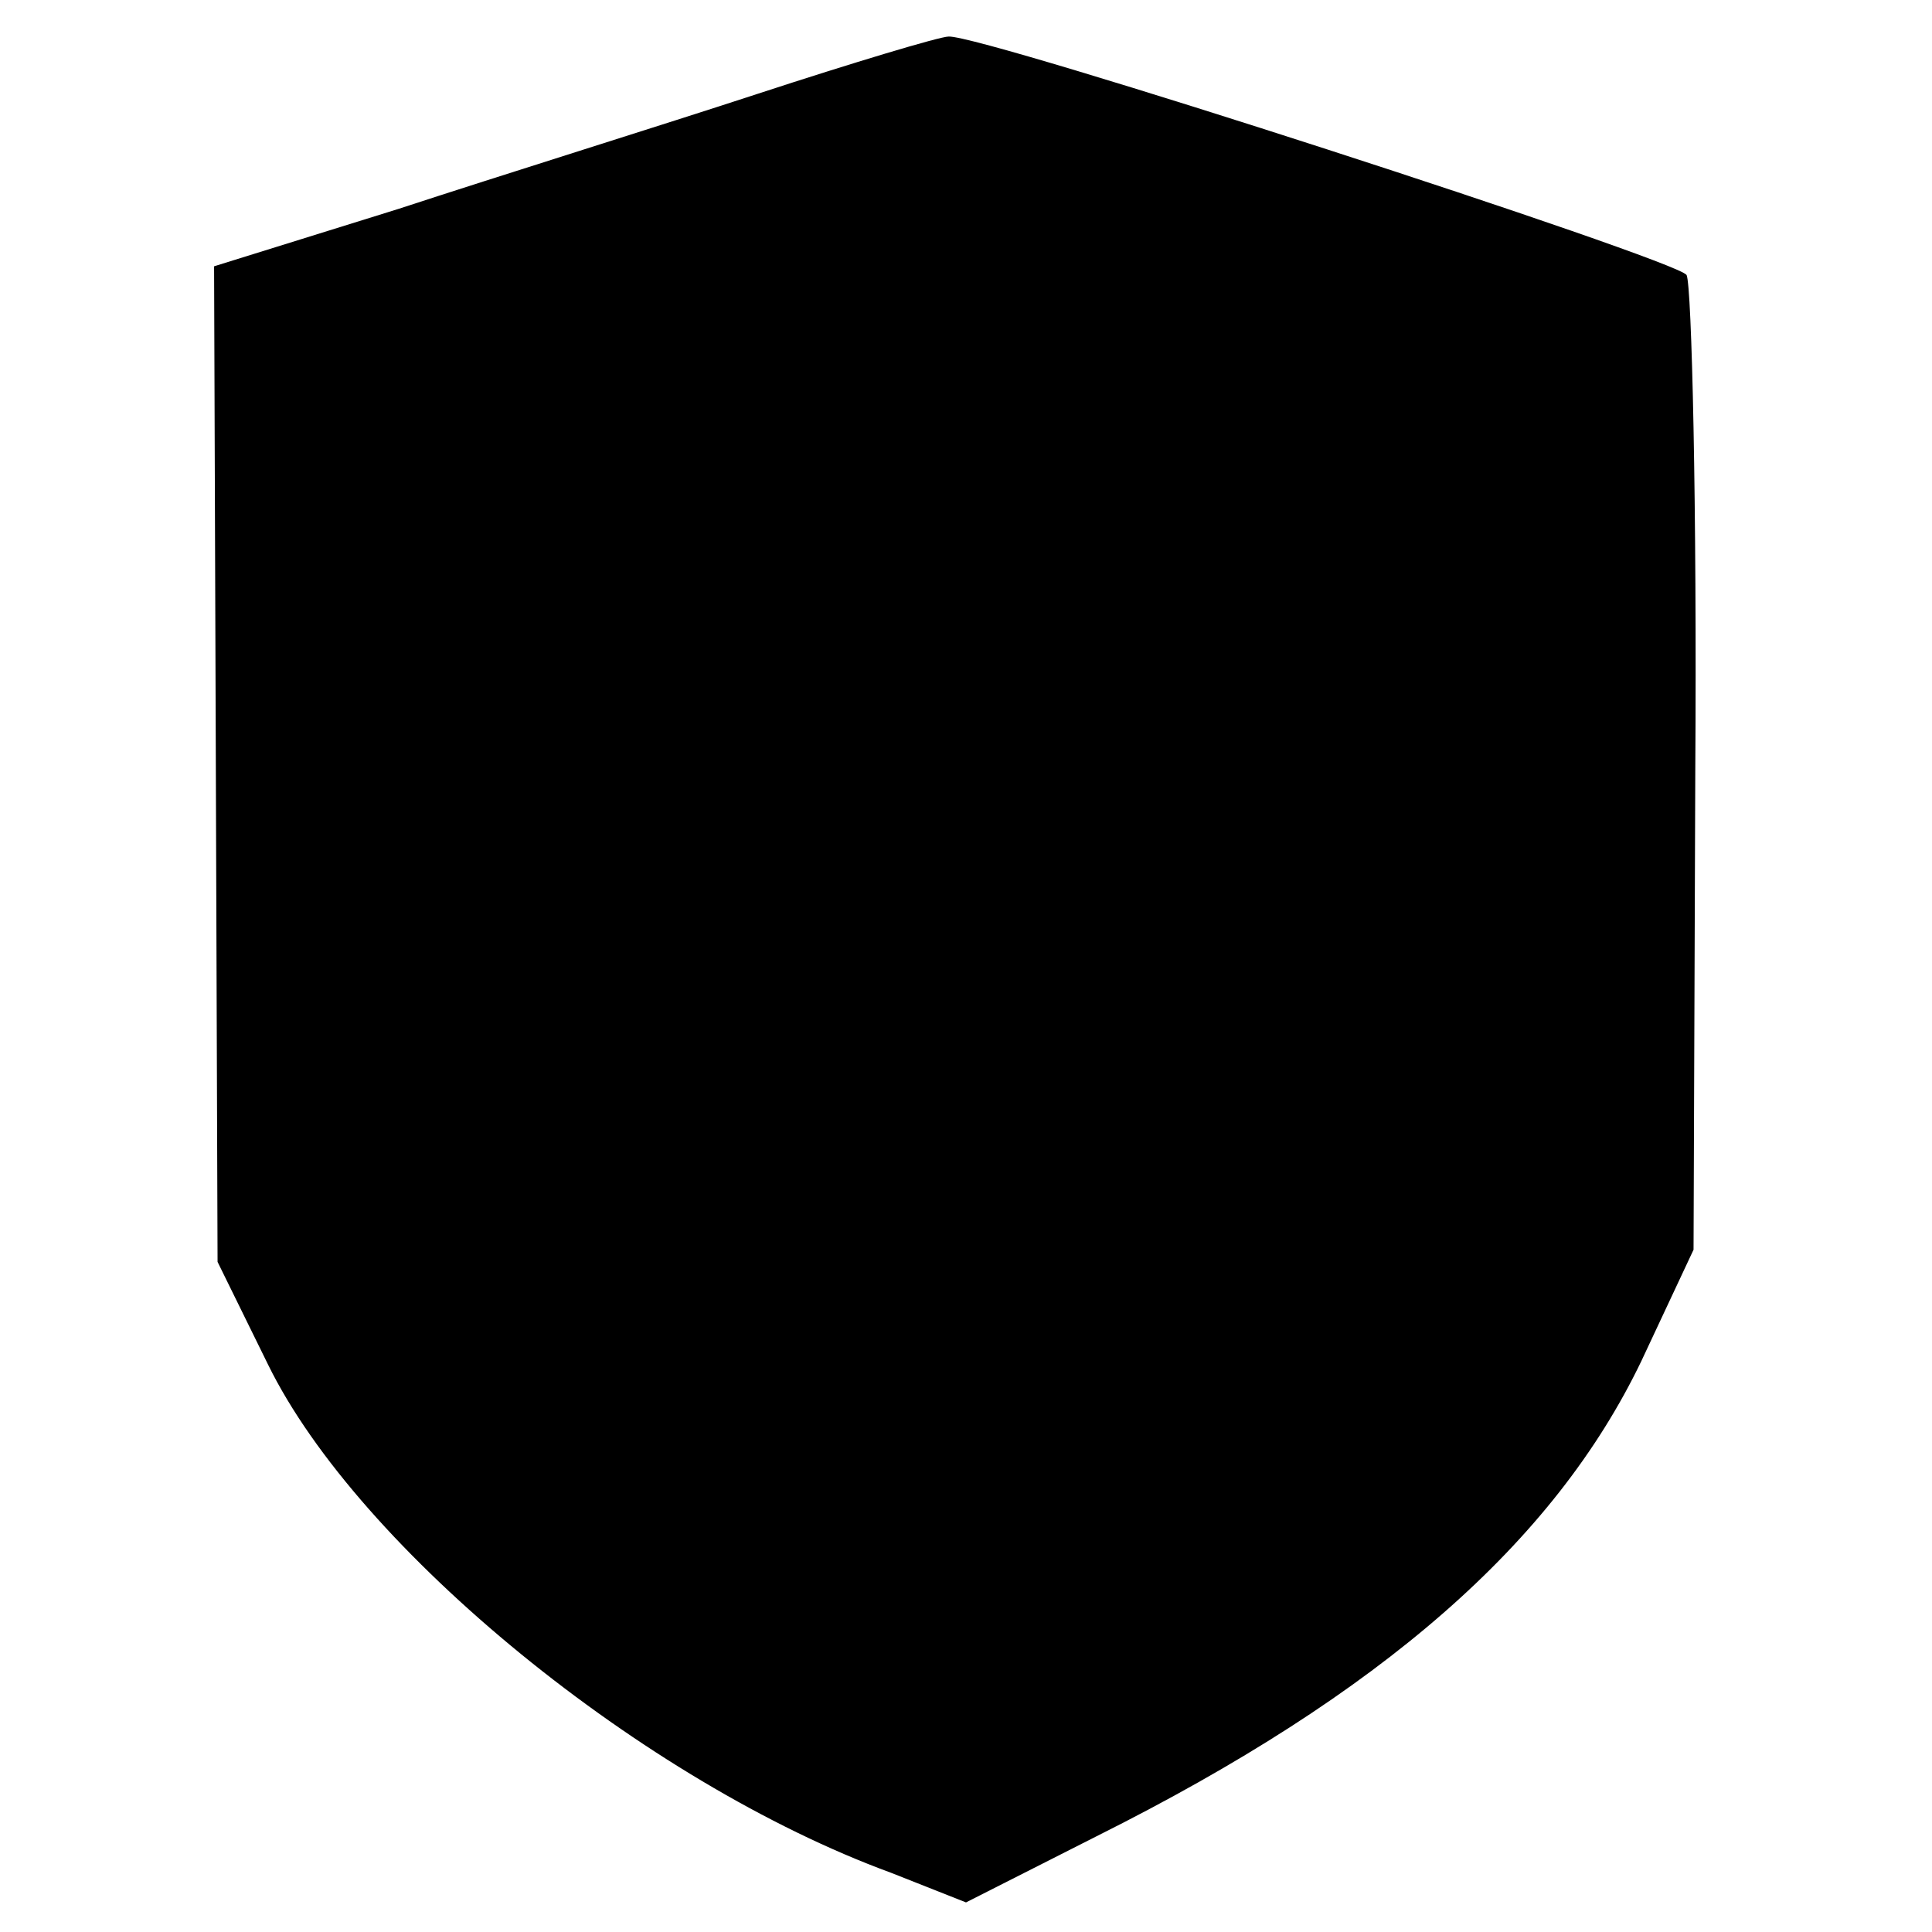 <?xml version="1.0" standalone="no"?>
<!DOCTYPE svg PUBLIC "-//W3C//DTD SVG 20010904//EN"
 "http://www.w3.org/TR/2001/REC-SVG-20010904/DTD/svg10.dtd">
<svg version="1.0" xmlns="http://www.w3.org/2000/svg"
 width="111pt" height="111pt" viewBox="0 0 111 111"
 preserveAspectRatio="xMidYMid meet">
<g transform="translate(0,111) scale(0.1,-0.1)"
fill="#000000" stroke="none">
<path d="M435 1056 c-55 -18 -148 -47 -206 -66 l-106 -33 1 -286 1 -286 29
-59 c52 -106 216 -240 358 -292 l43 -17 75 38 c164 82 263 169 313 273 l30 64
1 275 c1 151 -2 279 -5 285 -6 9 -404 138 -424 137 -5 0 -55 -15 -110 -33z"/>
</g>
</svg>
